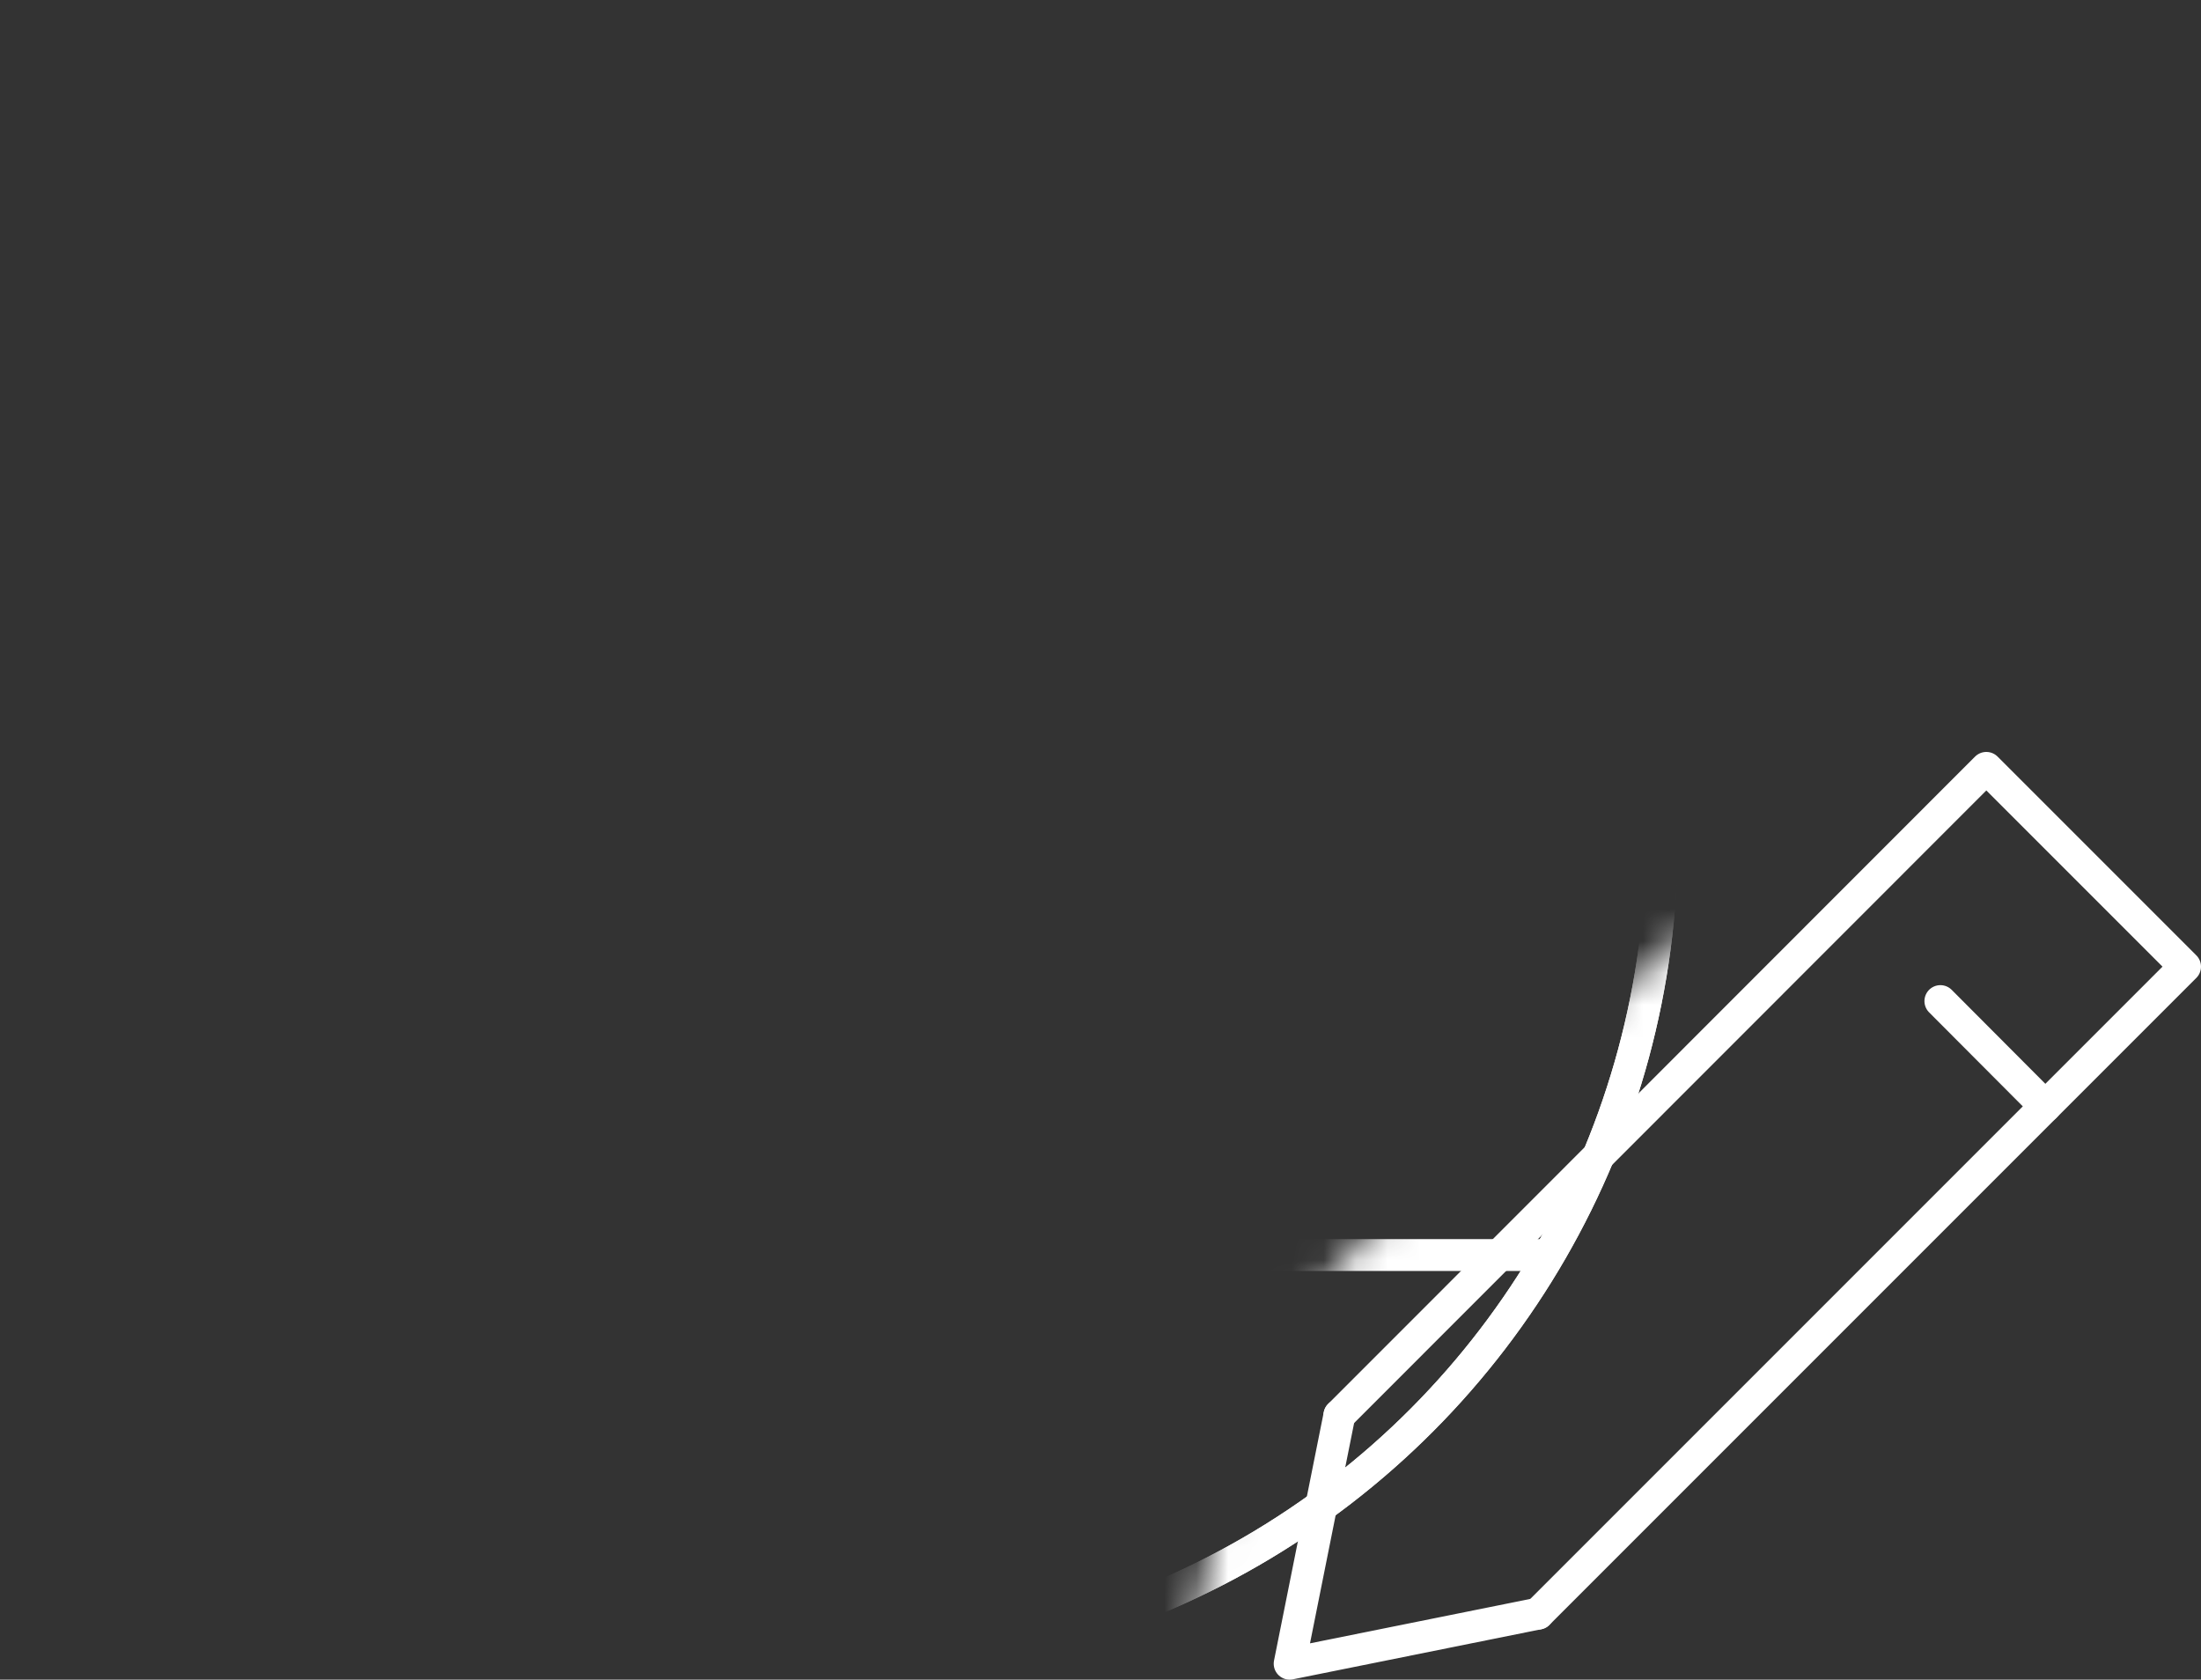 <svg xmlns="http://www.w3.org/2000/svg" xmlns:xlink="http://www.w3.org/1999/xlink" viewBox="0 0 69 52.65"><rect x="0" y="0" width="69" height="52.65" fill="#333333" stroke="none"/><defs><filter id="luminosity-noclip" x="0" y="0" width="67.42" height="59.64" filterUnits="userSpaceOnUse" color-interpolation-filters="sRGB"><feFlood flood-color="#fff" result="bg"/><feBlend in="SourceGraphic" in2="bg"/></filter><mask id="mask" x="0" y="0" width="67.42" height="59.64" maskUnits="userSpaceOnUse"><polygon points="36.88 53.27 39.36 42.48 47.56 33.74 56.3 26.4 67.42 40.21 46.27 59.64 36.88 53.27" style="filter:url(#luminosity-noclip)"/></mask><clipPath id="clip-path"><circle cx="26.3" cy="26.3" r="25.8" style="fill:none;stroke:#fff;stroke-miterlimit:10"/></clipPath></defs><g id="レイヤー_2" data-name="レイヤー 2"><g id="レイヤー_1-2" data-name="レイヤー 1"><polyline points="48.22 50.58 68.5 30.3 62.27 24.07 41.99 44.36" style="fill:none;stroke:#fff;stroke-linecap:round;stroke-linejoin:round"/><polyline points="48.22 50.58 40.43 52.15 41.99 44.36" style="fill:none;stroke:#fff;stroke-linecap:round;stroke-linejoin:round"/><line x1="64.12" y1="34.68" x2="60.83" y2="31.38" style="fill:none;stroke:#fff;stroke-linecap:round;stroke-linejoin:round"/><g style="mask:url(#mask)"><circle cx="26.3" cy="26.3" r="25.8" style="fill:none;stroke:#fff;stroke-miterlimit:10"/><ellipse cx="26.3" cy="26.3" rx="13.34" ry="25.8" style="fill:none;stroke:#fff;stroke-miterlimit:10"/><line x1="26.3" y1="52.1" x2="26.3" y2="0.5" style="fill:none;stroke:#fff;stroke-miterlimit:10"/><line x1="52.1" y1="26.44" x2="0.5" y2="26.44" style="fill:none;stroke:#fff;stroke-miterlimit:10"/><g style="clip-path:url(#clip-path)"><line x1="52.1" y1="13.54" x2="0.5" y2="13.54" style="fill:none;stroke:#fff;stroke-miterlimit:10"/><line x1="52.1" y1="39.34" x2="0.5" y2="39.34" style="fill:none;stroke:#fff;stroke-miterlimit:10"/></g><circle cx="26.3" cy="26.3" r="25.8" style="fill:none;stroke:#fff;stroke-miterlimit:10"/></g></g></g></svg>